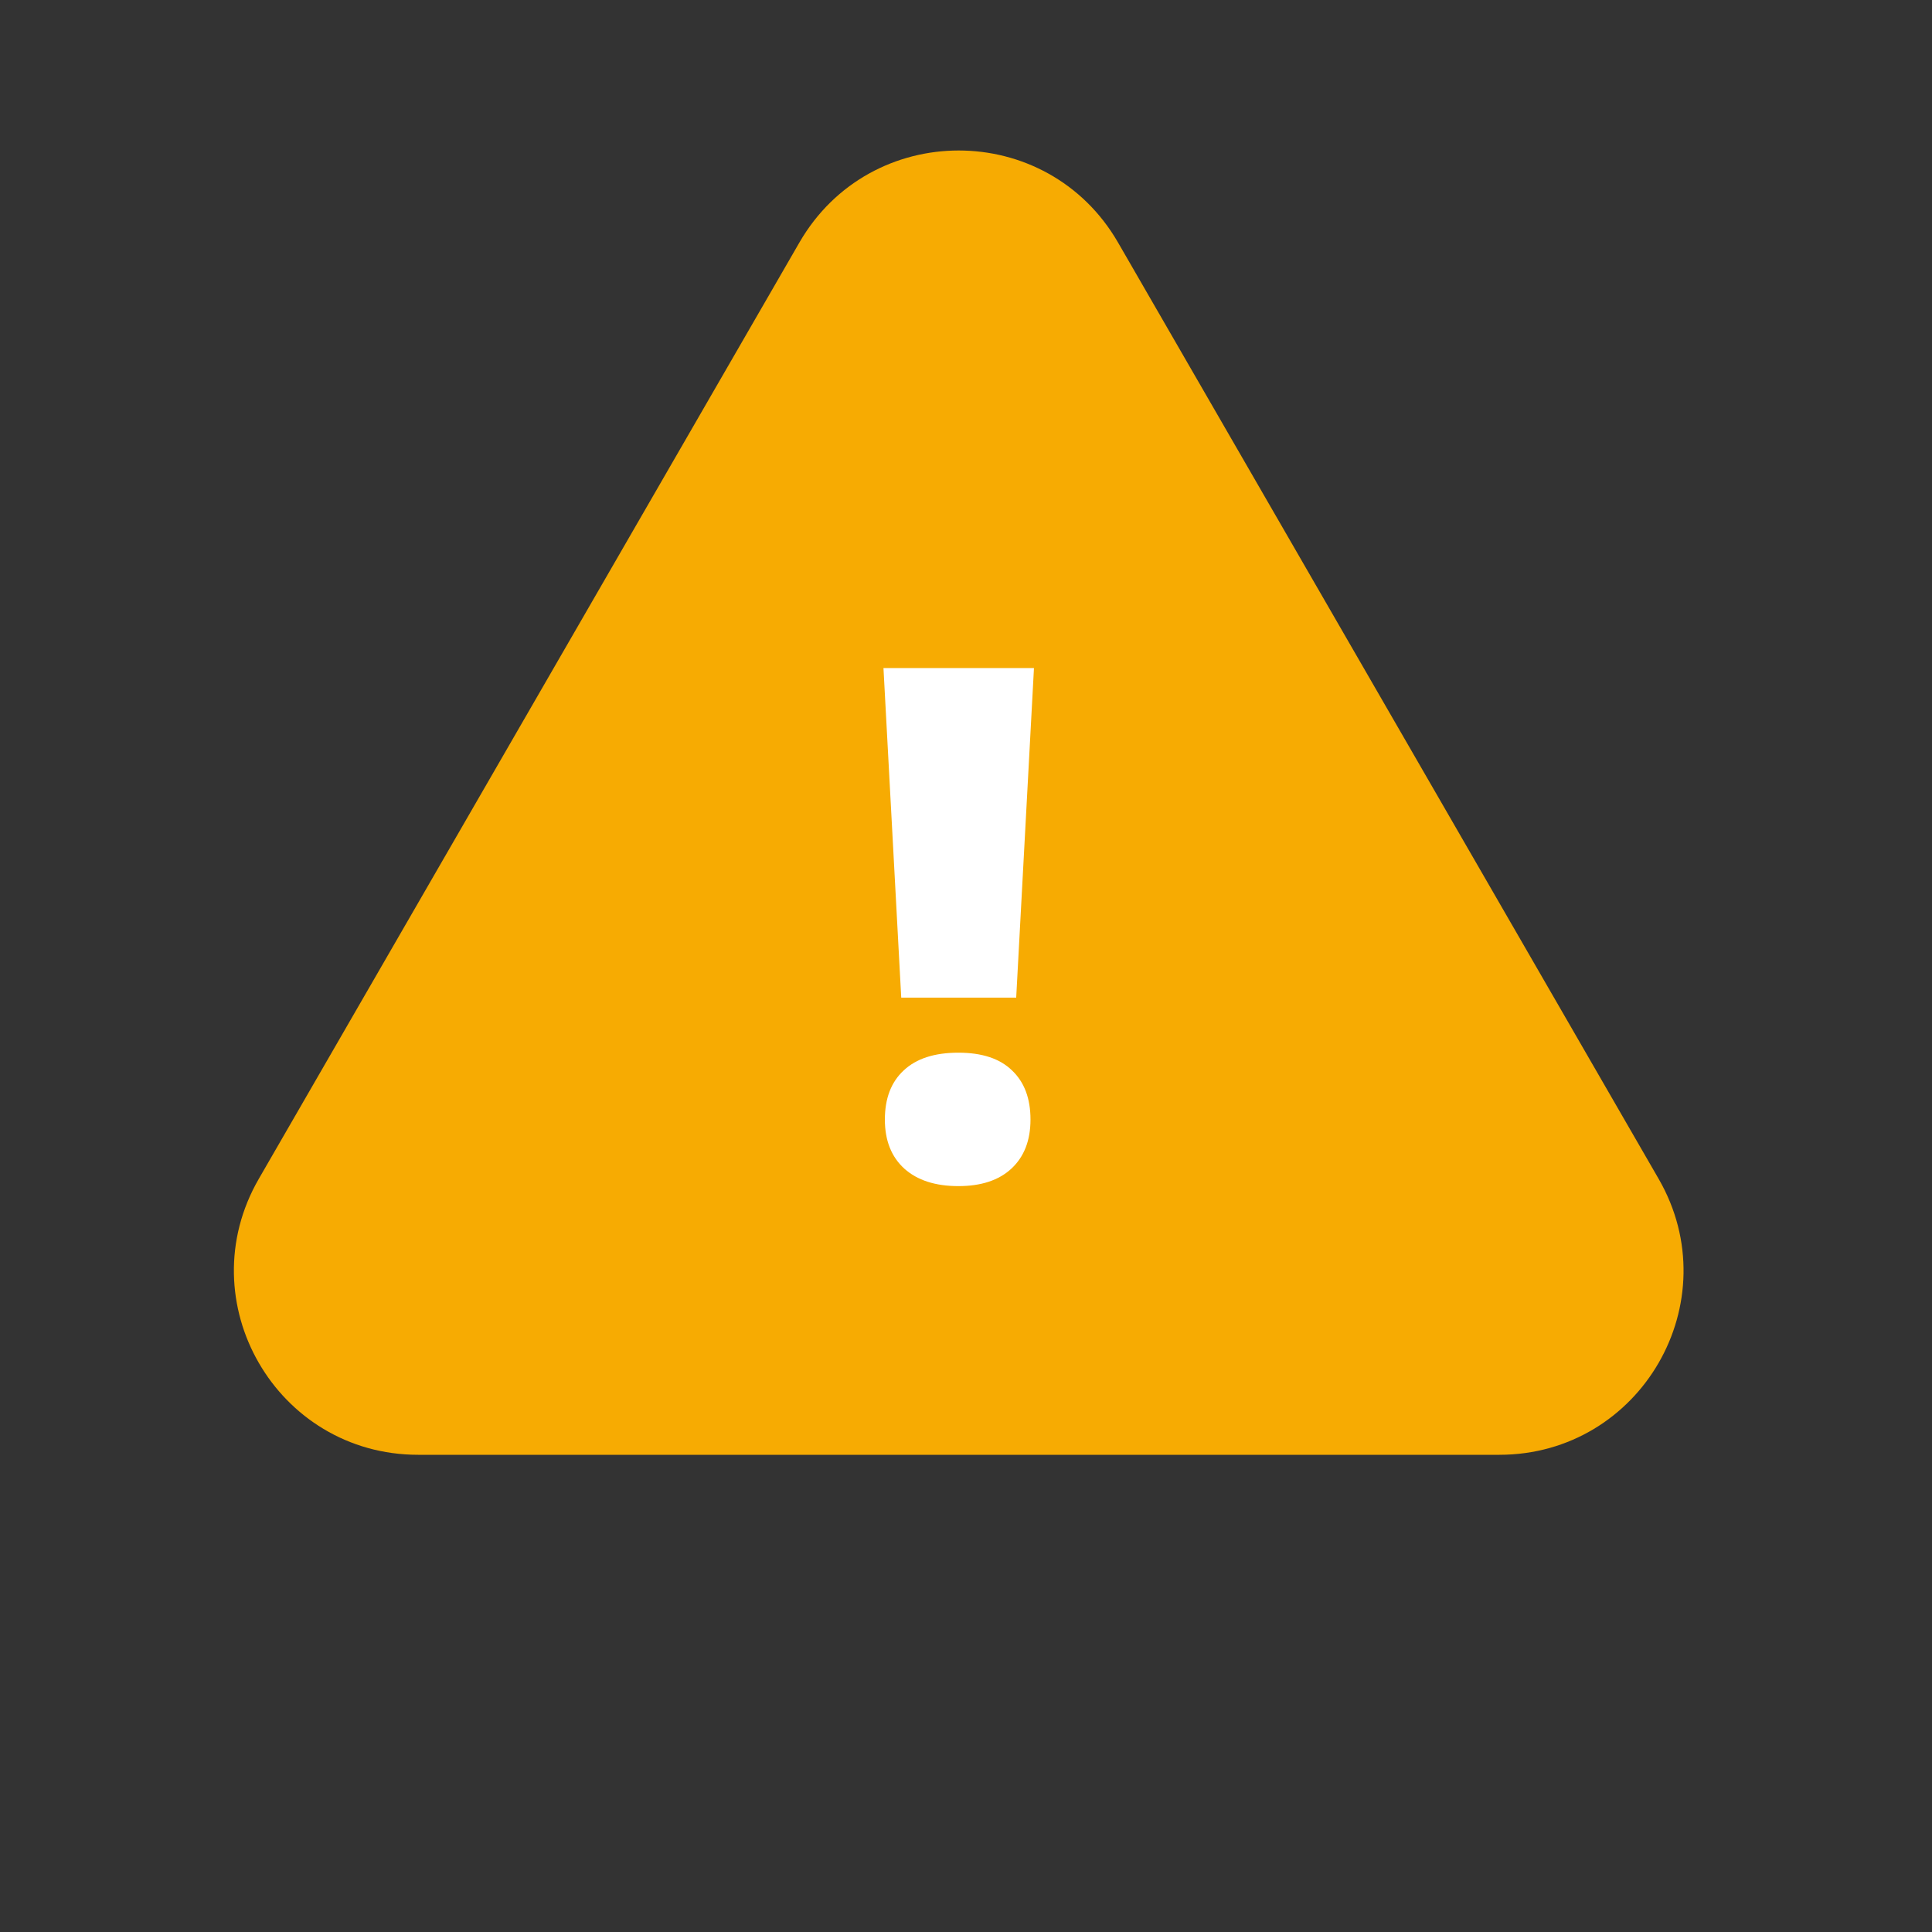 <svg width="113" height="113" viewBox="0 0 113 113" fill="none" xmlns="http://www.w3.org/2000/svg">
<rect x="0" y="0" width="113" height="113" fill="#333333" stroke="none"/>
<path d="M47.604 14.671C51.368 8.15 60.78 8.15 64.544 14.671L96.166 69.441C99.93 75.961 95.225 84.111 87.696 84.111H24.453C16.924 84.111 12.218 75.961 15.982 69.441L47.604 14.671Z" fill="#F7AB02" stroke="#F7AB02" stroke-width="1.956"/>
<path d="M59.436 58.351H52.712L51.673 39.075H60.475L59.436 58.351ZM51.755 65.482C51.755 64.246 52.121 63.289 52.855 62.609C53.588 61.917 54.655 61.57 56.054 61.57C57.439 61.57 58.485 61.917 59.192 62.609C59.912 63.289 60.272 64.246 60.272 65.482C60.272 66.705 59.898 67.663 59.151 68.355C58.417 69.034 57.385 69.374 56.054 69.374C54.709 69.374 53.656 69.034 52.896 68.355C52.135 67.663 51.755 66.705 51.755 65.482Z" fill="white"/>
</svg>
